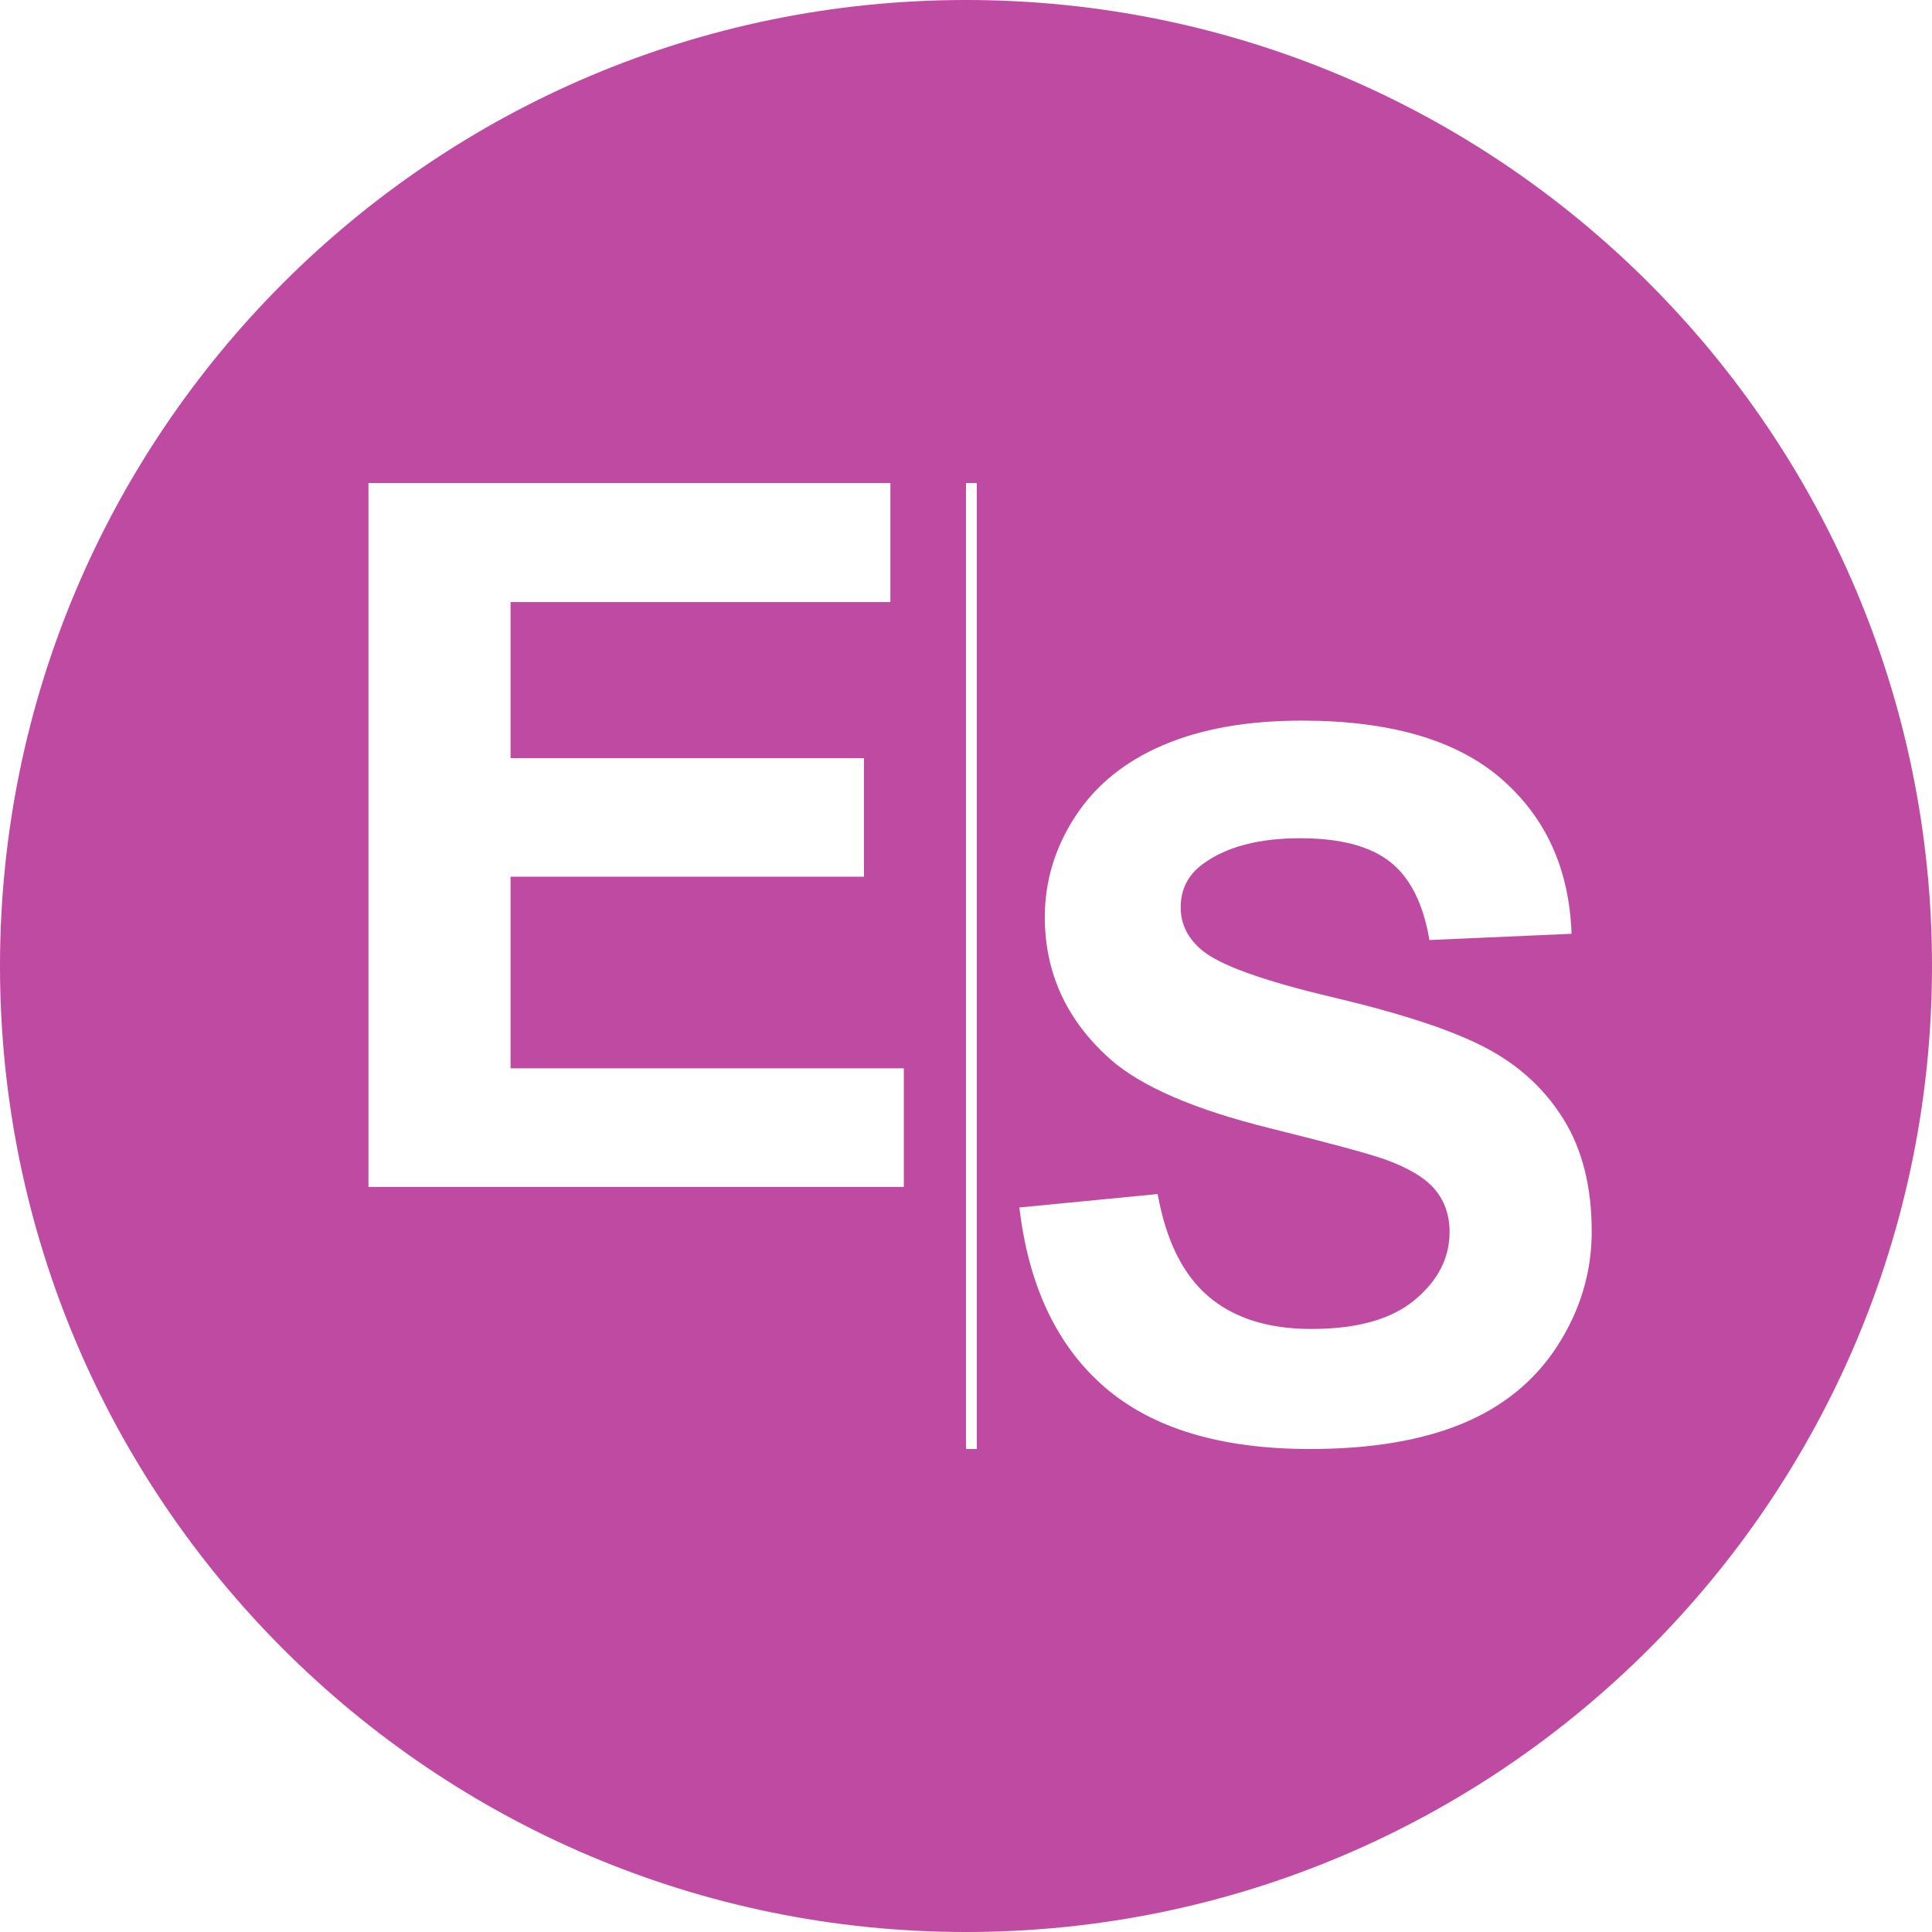 <?xml version="1.0" encoding="UTF-8" standalone="no"?><!DOCTYPE svg PUBLIC "-//W3C//DTD SVG 1.1//EN" "http://www.w3.org/Graphics/SVG/1.1/DTD/svg11.dtd"><svg width="100%" height="100%" viewBox="0 0 180 180" version="1.1" xmlns="http://www.w3.org/2000/svg" xmlns:xlink="http://www.w3.org/1999/xlink" xml:space="preserve" xmlns:serif="http://www.serif.com/" style="fill-rule:evenodd;clip-rule:evenodd;stroke-linejoin:round;stroke-miterlimit:2;"><g id="Krivky"><path id="elipse" d="M90,0c49.672,0 90,40.328 90,90c0,49.672 -40.328,90 -90,90c-49.672,0 -90,-40.328 -90,-90c0,-49.672 40.328,-90 90,-90Zm4.972,112.498c0.865,7.337 3.519,12.921 7.963,16.754c4.443,3.832 10.811,5.748 19.102,5.748c5.696,0 10.453,-0.798 14.27,-2.393c3.818,-1.596 6.77,-4.034 8.858,-7.315c2.087,-3.28 3.131,-6.799 3.131,-10.557c0,-4.145 -0.872,-7.627 -2.617,-10.446c-1.744,-2.818 -4.16,-5.04 -7.247,-6.665c-3.087,-1.626 -7.851,-3.199 -14.293,-4.72c-6.442,-1.521 -10.498,-2.982 -12.168,-4.384c-1.312,-1.103 -1.968,-2.43 -1.968,-3.981c-0,-1.7 0.701,-3.057 2.102,-4.071c2.178,-1.581 5.19,-2.371 9.037,-2.371c3.728,-0 6.524,0.738 8.388,2.214c1.864,1.477 3.079,3.9 3.646,7.27l13.241,-0.582c-0.208,-6.024 -2.393,-10.841 -6.553,-14.449c-4.161,-3.609 -10.357,-5.413 -18.588,-5.413c-5.04,-0 -9.342,0.76 -12.906,2.281c-3.564,1.521 -6.293,3.736 -8.186,6.643c-1.894,2.908 -2.841,6.032 -2.841,9.372c-0,5.19 2.013,9.589 6.039,13.197c2.863,2.565 7.844,4.727 14.942,6.487c5.517,1.372 9.051,2.326 10.602,2.863c2.267,0.805 3.855,1.752 4.764,2.841c0.91,1.088 1.365,2.408 1.365,3.959c-0,2.415 -1.081,4.525 -3.244,6.33c-2.162,1.804 -5.375,2.706 -9.64,2.706c-4.026,0 -7.225,-1.014 -9.596,-3.042c-2.371,-2.028 -3.944,-5.204 -4.719,-9.528l-12.884,1.252Zm-3.965,-67.498l-1.007,0l0,90l1.007,0l-0,-90Zm-56.68,65.582l49.88,-0l-0,-11.05l-36.638,0l-0,-17.849l32.925,-0l-0,-11.05l-32.925,0l-0,-14.539l35.385,0l0,-11.094l-48.627,0l0,65.582Z" style="fill:#bf4aa2;"/></g></svg>